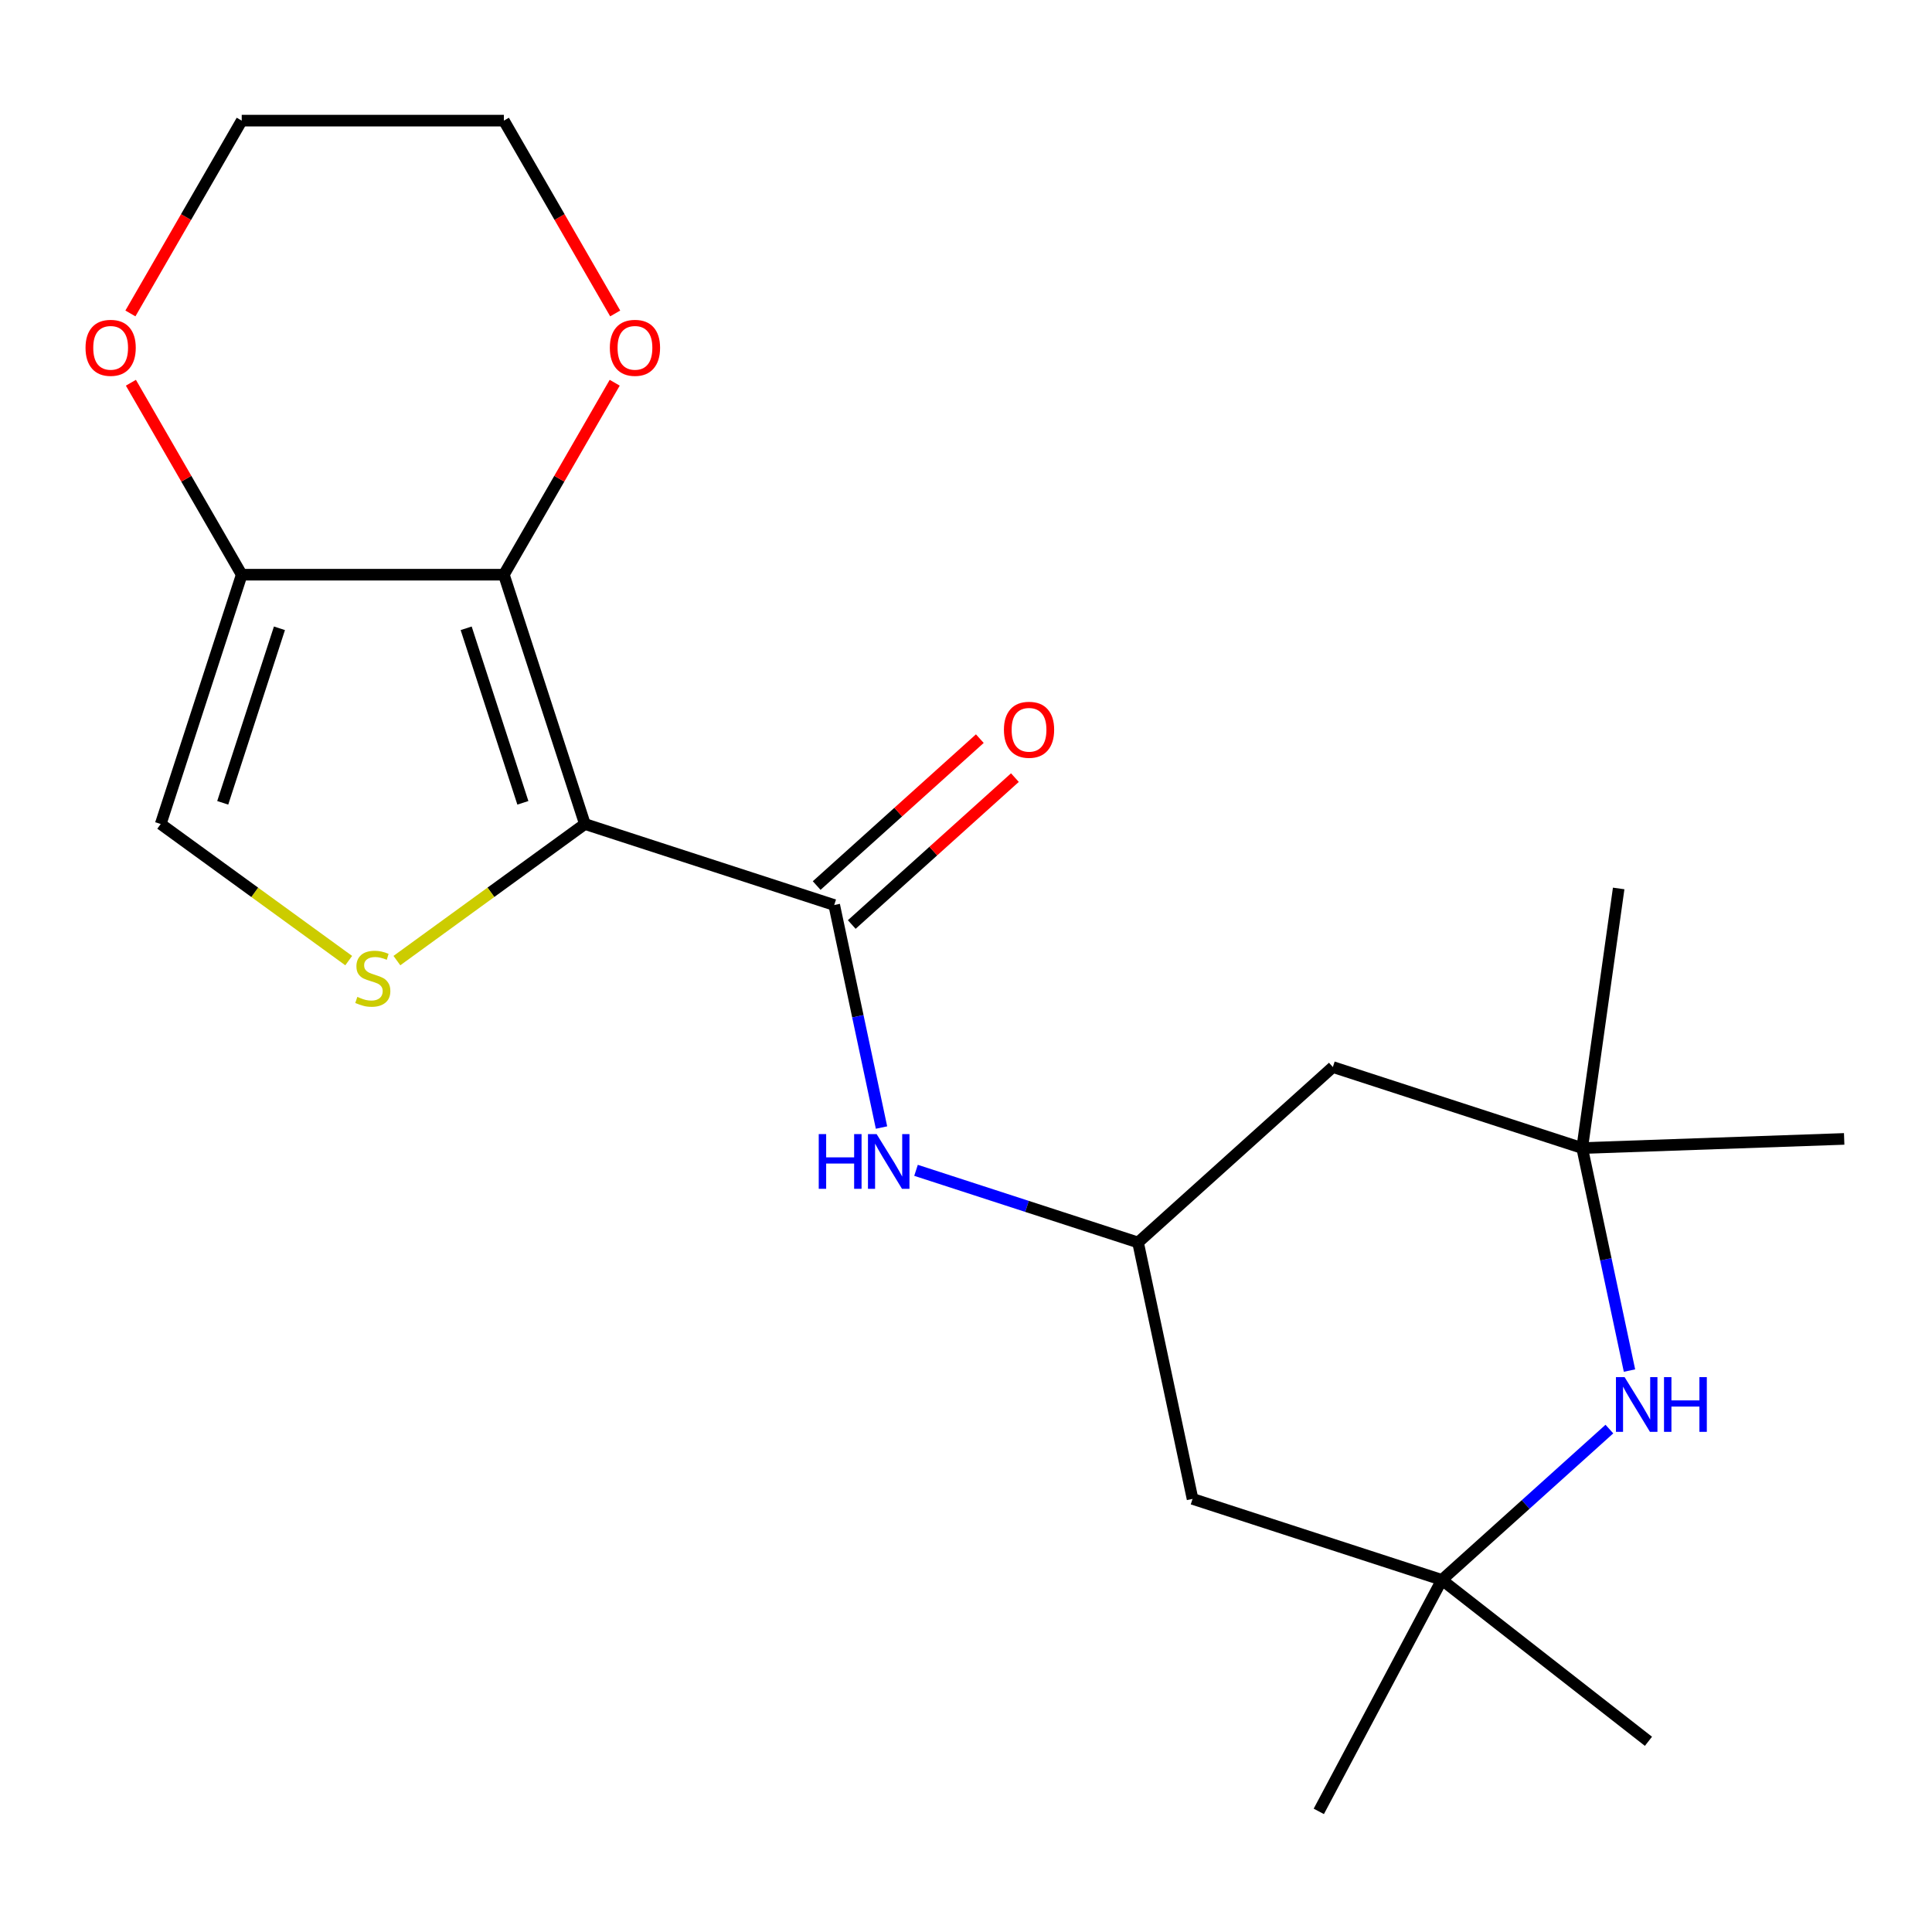<?xml version='1.0' encoding='iso-8859-1'?>
<svg version='1.1' baseProfile='full'
              xmlns='http://www.w3.org/2000/svg'
                      xmlns:rdkit='http://www.rdkit.org/xml'
                      xmlns:xlink='http://www.w3.org/1999/xlink'
                  xml:space='preserve'
width='1000px' height='1000px' viewBox='0 0 1000 1000'>
<!-- END OF HEADER -->
<rect style='opacity:1.0;fill:#FFFFFF;stroke:none' width='1000' height='1000' x='0' y='0'> </rect>
<path class='bond-0' d='M 302.738,426.511 L 260.807,297.461' style='fill:none;fill-rule:evenodd;stroke:#000000;stroke-width:6px;stroke-linecap:butt;stroke-linejoin:miter;stroke-opacity:1' />
<path class='bond-0' d='M 270.638,415.539 L 241.287,325.205' style='fill:none;fill-rule:evenodd;stroke:#000000;stroke-width:6px;stroke-linecap:butt;stroke-linejoin:miter;stroke-opacity:1' />
<path class='bond-1' d='M 302.738,426.511 L 254.086,461.858' style='fill:none;fill-rule:evenodd;stroke:#000000;stroke-width:6px;stroke-linecap:butt;stroke-linejoin:miter;stroke-opacity:1' />
<path class='bond-1' d='M 254.086,461.858 L 205.434,497.206' style='fill:none;fill-rule:evenodd;stroke:#CCCC00;stroke-width:6px;stroke-linecap:butt;stroke-linejoin:miter;stroke-opacity:1' />
<path class='bond-2' d='M 302.738,426.511 L 431.788,468.442' style='fill:none;fill-rule:evenodd;stroke:#000000;stroke-width:6px;stroke-linecap:butt;stroke-linejoin:miter;stroke-opacity:1' />
<path class='bond-3' d='M 260.807,297.461 L 125.116,297.461' style='fill:none;fill-rule:evenodd;stroke:#000000;stroke-width:6px;stroke-linecap:butt;stroke-linejoin:miter;stroke-opacity:1' />
<path class='bond-10' d='M 260.807,297.461 L 289.49,247.781' style='fill:none;fill-rule:evenodd;stroke:#000000;stroke-width:6px;stroke-linecap:butt;stroke-linejoin:miter;stroke-opacity:1' />
<path class='bond-10' d='M 289.49,247.781 L 318.172,198.101' style='fill:none;fill-rule:evenodd;stroke:#FF0000;stroke-width:6px;stroke-linecap:butt;stroke-linejoin:miter;stroke-opacity:1' />
<path class='bond-4' d='M 180.489,497.206 L 131.837,461.858' style='fill:none;fill-rule:evenodd;stroke:#CCCC00;stroke-width:6px;stroke-linecap:butt;stroke-linejoin:miter;stroke-opacity:1' />
<path class='bond-4' d='M 131.837,461.858 L 83.185,426.511' style='fill:none;fill-rule:evenodd;stroke:#000000;stroke-width:6px;stroke-linecap:butt;stroke-linejoin:miter;stroke-opacity:1' />
<path class='bond-6' d='M 431.788,468.442 L 444.028,526.028' style='fill:none;fill-rule:evenodd;stroke:#000000;stroke-width:6px;stroke-linecap:butt;stroke-linejoin:miter;stroke-opacity:1' />
<path class='bond-6' d='M 444.028,526.028 L 456.269,583.615' style='fill:none;fill-rule:evenodd;stroke:#0000FF;stroke-width:6px;stroke-linecap:butt;stroke-linejoin:miter;stroke-opacity:1' />
<path class='bond-14' d='M 440.867,478.525 L 483.09,440.508' style='fill:none;fill-rule:evenodd;stroke:#000000;stroke-width:6px;stroke-linecap:butt;stroke-linejoin:miter;stroke-opacity:1' />
<path class='bond-14' d='M 483.09,440.508 L 525.313,402.49' style='fill:none;fill-rule:evenodd;stroke:#FF0000;stroke-width:6px;stroke-linecap:butt;stroke-linejoin:miter;stroke-opacity:1' />
<path class='bond-14' d='M 422.708,458.358 L 464.931,420.34' style='fill:none;fill-rule:evenodd;stroke:#000000;stroke-width:6px;stroke-linecap:butt;stroke-linejoin:miter;stroke-opacity:1' />
<path class='bond-14' d='M 464.931,420.34 L 507.154,382.322' style='fill:none;fill-rule:evenodd;stroke:#FF0000;stroke-width:6px;stroke-linecap:butt;stroke-linejoin:miter;stroke-opacity:1' />
<path class='bond-13' d='M 125.116,297.461 L 96.434,247.781' style='fill:none;fill-rule:evenodd;stroke:#000000;stroke-width:6px;stroke-linecap:butt;stroke-linejoin:miter;stroke-opacity:1' />
<path class='bond-13' d='M 96.434,247.781 L 67.751,198.101' style='fill:none;fill-rule:evenodd;stroke:#FF0000;stroke-width:6px;stroke-linecap:butt;stroke-linejoin:miter;stroke-opacity:1' />
<path class='bond-21' d='M 125.116,297.461 L 83.185,426.511' style='fill:none;fill-rule:evenodd;stroke:#000000;stroke-width:6px;stroke-linecap:butt;stroke-linejoin:miter;stroke-opacity:1' />
<path class='bond-21' d='M 144.637,325.205 L 115.285,415.539' style='fill:none;fill-rule:evenodd;stroke:#000000;stroke-width:6px;stroke-linecap:butt;stroke-linejoin:miter;stroke-opacity:1' />
<path class='bond-5' d='M 833.017,739.685 L 789.664,778.72' style='fill:none;fill-rule:evenodd;stroke:#0000FF;stroke-width:6px;stroke-linecap:butt;stroke-linejoin:miter;stroke-opacity:1' />
<path class='bond-5' d='M 789.664,778.72 L 746.311,817.755' style='fill:none;fill-rule:evenodd;stroke:#000000;stroke-width:6px;stroke-linecap:butt;stroke-linejoin:miter;stroke-opacity:1' />
<path class='bond-23' d='M 843.418,709.407 L 831.178,651.821' style='fill:none;fill-rule:evenodd;stroke:#0000FF;stroke-width:6px;stroke-linecap:butt;stroke-linejoin:miter;stroke-opacity:1' />
<path class='bond-23' d='M 831.178,651.821 L 818.937,594.234' style='fill:none;fill-rule:evenodd;stroke:#000000;stroke-width:6px;stroke-linecap:butt;stroke-linejoin:miter;stroke-opacity:1' />
<path class='bond-9' d='M 474.132,605.759 L 531.591,624.429' style='fill:none;fill-rule:evenodd;stroke:#0000FF;stroke-width:6px;stroke-linecap:butt;stroke-linejoin:miter;stroke-opacity:1' />
<path class='bond-9' d='M 531.591,624.429 L 589.049,643.098' style='fill:none;fill-rule:evenodd;stroke:#000000;stroke-width:6px;stroke-linecap:butt;stroke-linejoin:miter;stroke-opacity:1' />
<path class='bond-7' d='M 818.937,594.234 L 689.887,552.303' style='fill:none;fill-rule:evenodd;stroke:#000000;stroke-width:6px;stroke-linecap:butt;stroke-linejoin:miter;stroke-opacity:1' />
<path class='bond-17' d='M 818.937,594.234 L 837.822,459.864' style='fill:none;fill-rule:evenodd;stroke:#000000;stroke-width:6px;stroke-linecap:butt;stroke-linejoin:miter;stroke-opacity:1' />
<path class='bond-18' d='M 818.937,594.234 L 954.545,589.498' style='fill:none;fill-rule:evenodd;stroke:#000000;stroke-width:6px;stroke-linecap:butt;stroke-linejoin:miter;stroke-opacity:1' />
<path class='bond-8' d='M 746.311,817.755 L 617.261,775.824' style='fill:none;fill-rule:evenodd;stroke:#000000;stroke-width:6px;stroke-linecap:butt;stroke-linejoin:miter;stroke-opacity:1' />
<path class='bond-15' d='M 746.311,817.755 L 853.237,901.294' style='fill:none;fill-rule:evenodd;stroke:#000000;stroke-width:6px;stroke-linecap:butt;stroke-linejoin:miter;stroke-opacity:1' />
<path class='bond-16' d='M 746.311,817.755 L 682.608,937.563' style='fill:none;fill-rule:evenodd;stroke:#000000;stroke-width:6px;stroke-linecap:butt;stroke-linejoin:miter;stroke-opacity:1' />
<path class='bond-11' d='M 589.049,643.098 L 689.887,552.303' style='fill:none;fill-rule:evenodd;stroke:#000000;stroke-width:6px;stroke-linecap:butt;stroke-linejoin:miter;stroke-opacity:1' />
<path class='bond-12' d='M 589.049,643.098 L 617.261,775.824' style='fill:none;fill-rule:evenodd;stroke:#000000;stroke-width:6px;stroke-linecap:butt;stroke-linejoin:miter;stroke-opacity:1' />
<path class='bond-19' d='M 318.427,162.237 L 289.617,112.337' style='fill:none;fill-rule:evenodd;stroke:#FF0000;stroke-width:6px;stroke-linecap:butt;stroke-linejoin:miter;stroke-opacity:1' />
<path class='bond-19' d='M 289.617,112.337 L 260.807,62.437' style='fill:none;fill-rule:evenodd;stroke:#000000;stroke-width:6px;stroke-linecap:butt;stroke-linejoin:miter;stroke-opacity:1' />
<path class='bond-22' d='M 67.497,162.237 L 96.307,112.337' style='fill:none;fill-rule:evenodd;stroke:#FF0000;stroke-width:6px;stroke-linecap:butt;stroke-linejoin:miter;stroke-opacity:1' />
<path class='bond-22' d='M 96.307,112.337 L 125.116,62.437' style='fill:none;fill-rule:evenodd;stroke:#000000;stroke-width:6px;stroke-linecap:butt;stroke-linejoin:miter;stroke-opacity:1' />
<path class='bond-20' d='M 260.807,62.437 L 125.116,62.437' style='fill:none;fill-rule:evenodd;stroke:#000000;stroke-width:6px;stroke-linecap:butt;stroke-linejoin:miter;stroke-opacity:1' />
<path  class='atom-2' d='M 184.962 515.988
Q 185.282 516.108, 186.602 516.668
Q 187.922 517.228, 189.362 517.588
Q 190.842 517.908, 192.282 517.908
Q 194.962 517.908, 196.522 516.628
Q 198.082 515.308, 198.082 513.028
Q 198.082 511.468, 197.282 510.508
Q 196.522 509.548, 195.322 509.028
Q 194.122 508.508, 192.122 507.908
Q 189.602 507.148, 188.082 506.428
Q 186.602 505.708, 185.522 504.188
Q 184.482 502.668, 184.482 500.108
Q 184.482 496.548, 186.882 494.348
Q 189.322 492.148, 194.122 492.148
Q 197.402 492.148, 201.122 493.708
L 200.202 496.788
Q 196.802 495.388, 194.242 495.388
Q 191.482 495.388, 189.962 496.548
Q 188.442 497.668, 188.482 499.628
Q 188.482 501.148, 189.242 502.068
Q 190.042 502.988, 191.162 503.508
Q 192.322 504.028, 194.242 504.628
Q 196.802 505.428, 198.322 506.228
Q 199.842 507.028, 200.922 508.668
Q 202.042 510.268, 202.042 513.028
Q 202.042 516.948, 199.402 519.068
Q 196.802 521.148, 192.442 521.148
Q 189.922 521.148, 188.002 520.588
Q 186.122 520.068, 183.882 519.148
L 184.962 515.988
' fill='#CCCC00'/>
<path  class='atom-6' d='M 840.889 712.8
L 850.169 727.8
Q 851.089 729.28, 852.569 731.96
Q 854.049 734.64, 854.129 734.8
L 854.129 712.8
L 857.889 712.8
L 857.889 741.12
L 854.009 741.12
L 844.049 724.72
Q 842.889 722.8, 841.649 720.6
Q 840.449 718.4, 840.089 717.72
L 840.089 741.12
L 836.409 741.12
L 836.409 712.8
L 840.889 712.8
' fill='#0000FF'/>
<path  class='atom-6' d='M 861.289 712.8
L 865.129 712.8
L 865.129 724.84
L 879.609 724.84
L 879.609 712.8
L 883.449 712.8
L 883.449 741.12
L 879.609 741.12
L 879.609 728.04
L 865.129 728.04
L 865.129 741.12
L 861.289 741.12
L 861.289 712.8
' fill='#0000FF'/>
<path  class='atom-7' d='M 423.78 587.007
L 427.62 587.007
L 427.62 599.047
L 442.1 599.047
L 442.1 587.007
L 445.94 587.007
L 445.94 615.327
L 442.1 615.327
L 442.1 602.247
L 427.62 602.247
L 427.62 615.327
L 423.78 615.327
L 423.78 587.007
' fill='#0000FF'/>
<path  class='atom-7' d='M 453.74 587.007
L 463.02 602.007
Q 463.94 603.487, 465.42 606.167
Q 466.9 608.847, 466.98 609.007
L 466.98 587.007
L 470.74 587.007
L 470.74 615.327
L 466.86 615.327
L 456.9 598.927
Q 455.74 597.007, 454.5 594.807
Q 453.3 592.607, 452.94 591.927
L 452.94 615.327
L 449.26 615.327
L 449.26 587.007
L 453.74 587.007
' fill='#0000FF'/>
<path  class='atom-11' d='M 315.653 180.029
Q 315.653 173.229, 319.013 169.429
Q 322.373 165.629, 328.653 165.629
Q 334.933 165.629, 338.293 169.429
Q 341.653 173.229, 341.653 180.029
Q 341.653 186.909, 338.253 190.829
Q 334.853 194.709, 328.653 194.709
Q 322.413 194.709, 319.013 190.829
Q 315.653 186.949, 315.653 180.029
M 328.653 191.509
Q 332.973 191.509, 335.293 188.629
Q 337.653 185.709, 337.653 180.029
Q 337.653 174.469, 335.293 171.669
Q 332.973 168.829, 328.653 168.829
Q 324.333 168.829, 321.973 171.629
Q 319.653 174.429, 319.653 180.029
Q 319.653 185.749, 321.973 188.629
Q 324.333 191.509, 328.653 191.509
' fill='#FF0000'/>
<path  class='atom-14' d='M 44.271 180.029
Q 44.271 173.229, 47.631 169.429
Q 50.991 165.629, 57.271 165.629
Q 63.551 165.629, 66.911 169.429
Q 70.271 173.229, 70.271 180.029
Q 70.271 186.909, 66.871 190.829
Q 63.471 194.709, 57.271 194.709
Q 51.031 194.709, 47.631 190.829
Q 44.271 186.949, 44.271 180.029
M 57.271 191.509
Q 61.591 191.509, 63.911 188.629
Q 66.271 185.709, 66.271 180.029
Q 66.271 174.469, 63.911 171.669
Q 61.591 168.829, 57.271 168.829
Q 52.951 168.829, 50.591 171.629
Q 48.271 174.429, 48.271 180.029
Q 48.271 185.749, 50.591 188.629
Q 52.951 191.509, 57.271 191.509
' fill='#FF0000'/>
<path  class='atom-15' d='M 519.626 377.727
Q 519.626 370.927, 522.986 367.127
Q 526.346 363.327, 532.626 363.327
Q 538.906 363.327, 542.266 367.127
Q 545.626 370.927, 545.626 377.727
Q 545.626 384.607, 542.226 388.527
Q 538.826 392.407, 532.626 392.407
Q 526.386 392.407, 522.986 388.527
Q 519.626 384.647, 519.626 377.727
M 532.626 389.207
Q 536.946 389.207, 539.266 386.327
Q 541.626 383.407, 541.626 377.727
Q 541.626 372.167, 539.266 369.367
Q 536.946 366.527, 532.626 366.527
Q 528.306 366.527, 525.946 369.327
Q 523.626 372.127, 523.626 377.727
Q 523.626 383.447, 525.946 386.327
Q 528.306 389.207, 532.626 389.207
' fill='#FF0000'/>
</svg>
